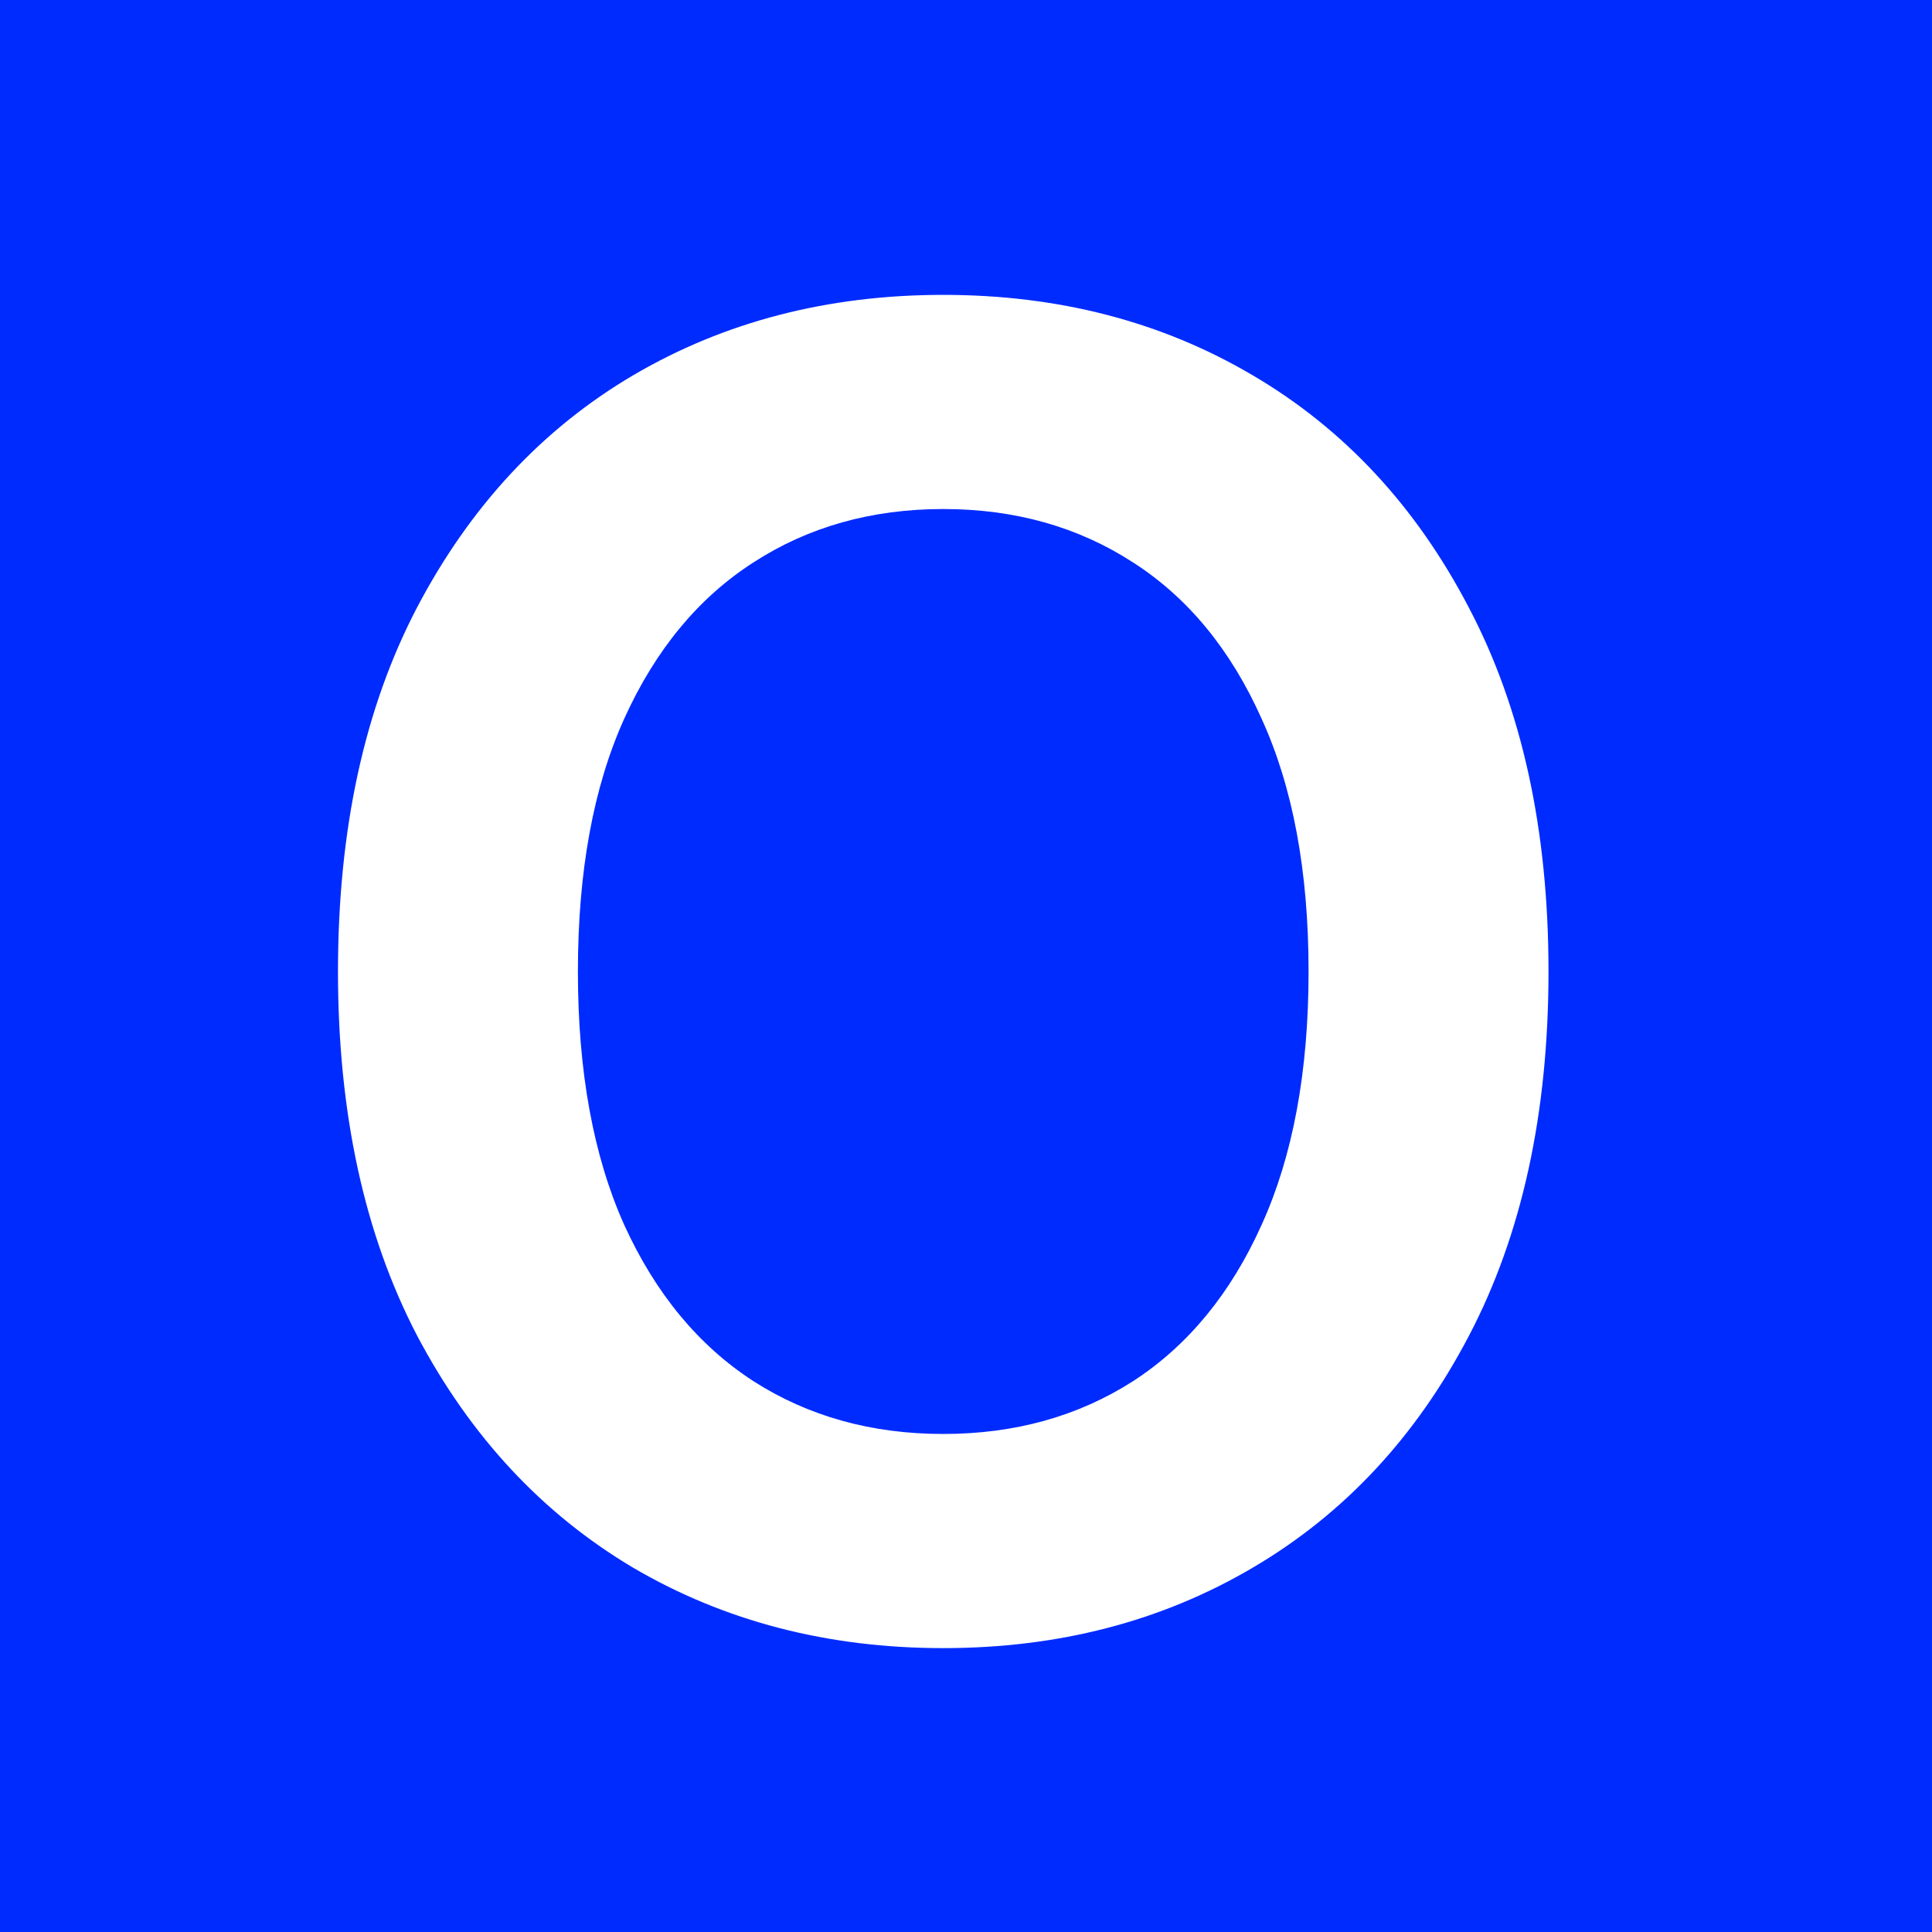 <?xml version="1.0" encoding="UTF-8"?> <svg xmlns="http://www.w3.org/2000/svg" width="32" height="32" viewBox="0 0 32 32" fill="none"><rect width="32" height="32" fill="#002BFF"></rect><path d="M25.648 16.091C25.648 18.442 25.207 20.455 24.327 22.131C23.453 23.8 22.26 25.079 20.747 25.967C19.241 26.854 17.533 27.298 15.623 27.298C13.712 27.298 12.001 26.854 10.488 25.967C8.982 25.072 7.789 23.79 6.908 22.121C6.035 20.445 5.598 18.435 5.598 16.091C5.598 13.74 6.035 11.73 6.908 10.061C7.789 8.385 8.982 7.103 10.488 6.215C12.001 5.327 13.712 4.884 15.623 4.884C17.533 4.884 19.241 5.327 20.747 6.215C22.26 7.103 23.453 8.385 24.327 10.061C25.207 11.73 25.648 13.74 25.648 16.091ZM21.674 16.091C21.674 14.436 21.415 13.04 20.896 11.904C20.385 10.761 19.675 9.898 18.766 9.315C17.857 8.726 16.809 8.431 15.623 8.431C14.437 8.431 13.389 8.726 12.48 9.315C11.571 9.898 10.857 10.761 10.339 11.904C9.827 13.04 9.572 14.436 9.572 16.091C9.572 17.746 9.827 19.145 10.339 20.288C10.857 21.425 11.571 22.288 12.48 22.877C13.389 23.459 14.437 23.751 15.623 23.751C16.809 23.751 17.857 23.459 18.766 22.877C19.675 22.288 20.385 21.425 20.896 20.288C21.415 19.145 21.674 17.746 21.674 16.091Z" fill="white"></path></svg> 